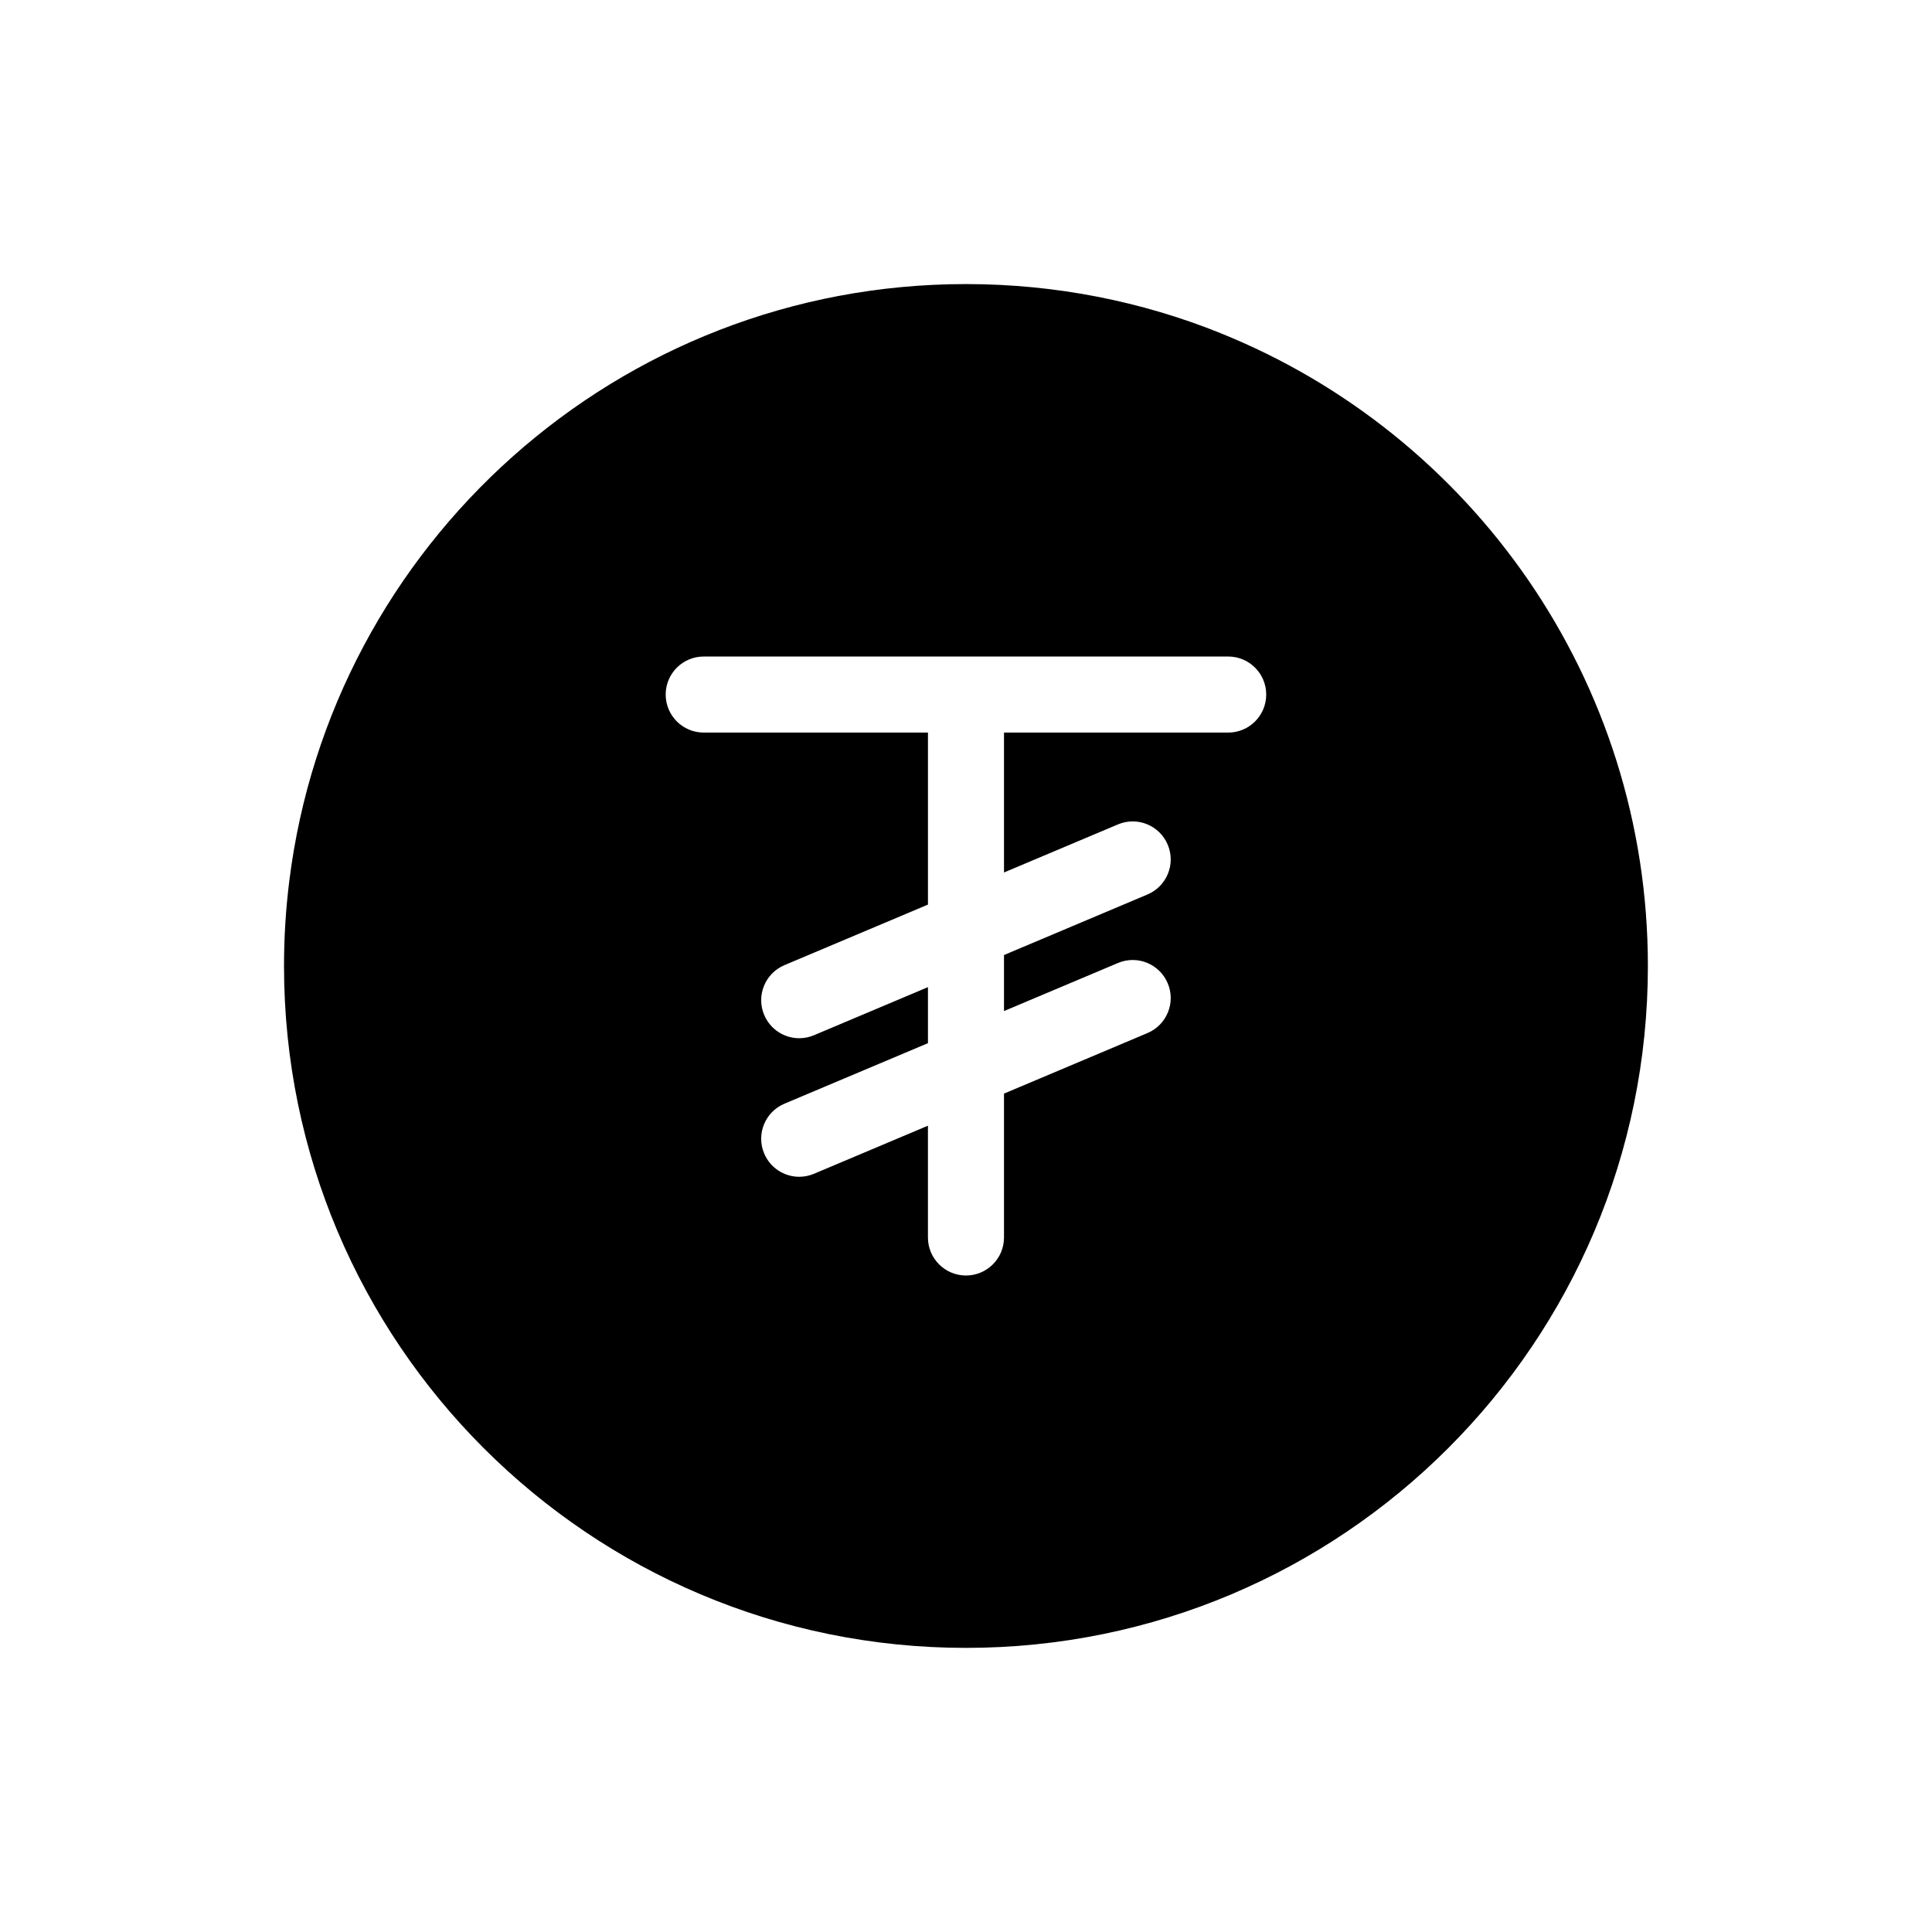 <?xml version="1.0" encoding="UTF-8"?>
<!-- The Best Svg Icon site in the world: iconSvg.co, Visit us! https://iconsvg.co -->
<svg fill="#000000" width="800px" height="800px" version="1.1" viewBox="144 144 512 512" xmlns="http://www.w3.org/2000/svg">
 <path d="m467.42 232.27c-20.828-8.375-43.586-12.988-67.426-12.988-92.207 0-168.28 69.059-179.34 158.27-0.918 7.371-1.387 14.848-1.387 22.453 0 99.82 80.918 180.7 180.72 180.7 99.82 0 180.72-80.887 180.72-180.7 0-75.969-46.863-141-113.3-167.73zm2.066 105.87h-59.414v37.074l30.188-12.734c5.141-2.176 11.035 0.246 13.199 5.367 2.168 5.129-0.242 11.035-5.367 13.199l-38.02 16.047v14.848l30.188-12.734c5.141-2.176 11.035 0.246 13.199 5.367 2.168 5.129-0.242 11.035-5.367 13.199l-38.02 16.043v38.129c0 5.562-4.516 10.078-10.078 10.078s-10.078-4.516-10.078-10.078v-29.625l-30.199 12.742c-1.281 0.539-2.609 0.797-3.91 0.797-3.93 0-7.664-2.316-9.289-6.168-2.168-5.129 0.242-11.035 5.367-13.199l38.035-16.043v-14.848l-30.199 12.742c-1.281 0.539-2.609 0.797-3.91 0.797-3.93 0-7.664-2.316-9.289-6.168-2.168-5.129 0.242-11.035 5.367-13.199l38.031-16.047v-45.586h-59.426c-5.562 0-10.078-4.516-10.078-10.078s4.516-10.078 10.078-10.078h138.99c5.562 0 10.078 4.516 10.078 10.078 0 5.566-4.516 10.078-10.078 10.078z"/>
</svg>